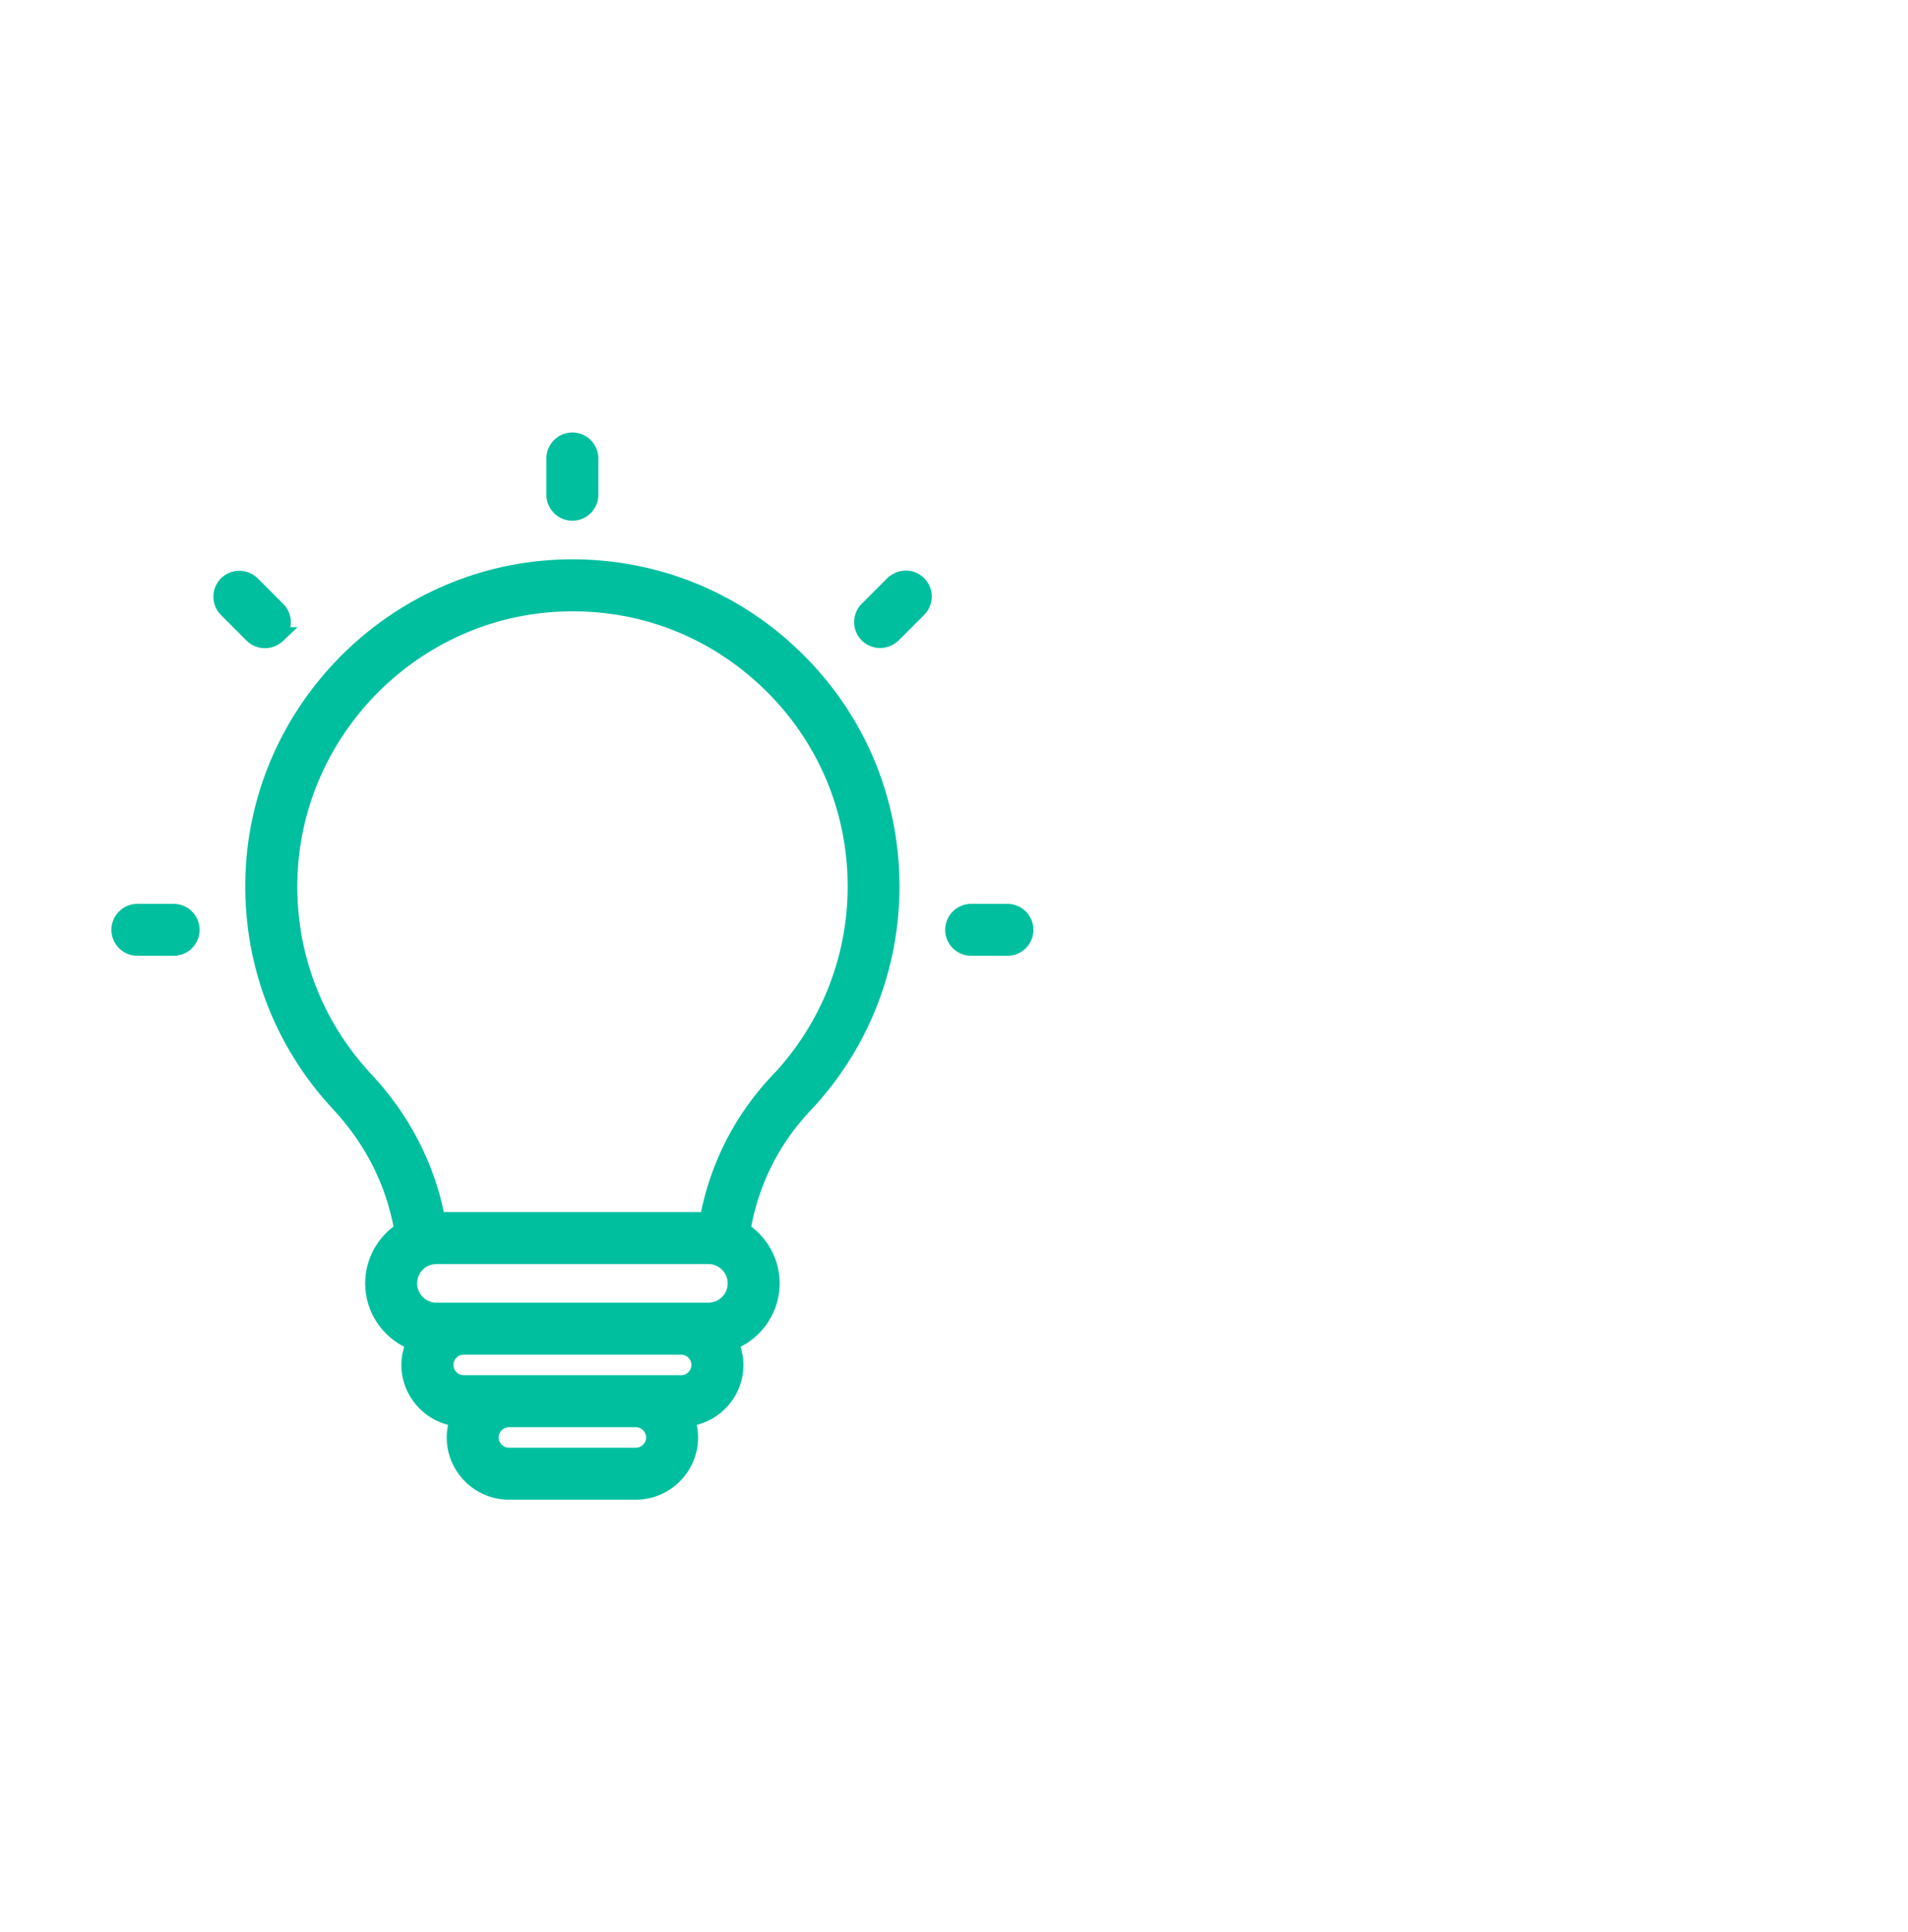 <svg width="80" height="81" viewBox="0 0 80 81" fill="none" xmlns="http://www.w3.org/2000/svg">
<path d="M23.999 18.295C24.508 18.295 24.924 18.711 24.924 19.22V20.74C24.924 21.249 24.508 21.665 23.999 21.665C23.49 21.665 23.074 21.249 23.074 20.74V19.22C23.074 18.711 23.49 18.295 23.999 18.295Z" fill="#00BF9F" stroke="#00BF9F" stroke-width="0.33"/>
<path d="M37.38 24.307C37.743 23.995 38.289 24.011 38.633 24.355C38.993 24.715 38.993 25.299 38.633 25.659L37.558 26.735C37.376 26.907 37.145 27 36.904 27C36.667 27 36.434 26.917 36.248 26.732C35.887 26.371 35.887 25.787 36.248 25.426L37.319 24.355L37.368 24.307H37.38Z" fill="#00BF9F" stroke="#00BF9F" stroke-width="0.33"/>
<path d="M42.24 38.055C42.749 38.055 43.165 38.471 43.165 38.98C43.165 39.489 42.749 39.904 42.24 39.904H40.72C40.211 39.904 39.795 39.489 39.795 38.98C39.795 38.471 40.211 38.055 40.72 38.055H42.24Z" fill="#00BF9F" stroke="#00BF9F" stroke-width="0.33"/>
<path d="M9.383 24.362C9.744 24.002 10.327 24.002 10.688 24.362L11.76 25.434C12.037 25.711 12.101 26.119 11.952 26.457H12.063L11.764 26.742C11.582 26.915 11.351 27.008 11.11 27.008C10.873 27.008 10.639 26.925 10.454 26.739L9.383 25.667C9.022 25.306 9.022 24.723 9.383 24.362Z" fill="#00BF9F" stroke="#00BF9F" stroke-width="0.33"/>
<path d="M7.28 38.055C7.789 38.055 8.205 38.471 8.205 38.98C8.205 39.489 7.789 39.904 7.28 39.904H5.76C5.251 39.904 4.835 39.489 4.835 38.98C4.835 38.471 5.251 38.055 5.76 38.055H7.28Z" fill="#00BF9F" stroke="#00BF9F" stroke-width="0.33"/>
<path d="M23.47 23.622C27.192 23.484 30.717 24.823 33.395 27.4C36.072 29.977 37.549 33.448 37.549 37.163C37.549 40.525 36.314 43.735 34.062 46.227L33.841 46.465C32.519 47.868 31.653 49.595 31.318 51.49C32.048 52.005 32.525 52.846 32.525 53.8C32.525 54.952 31.831 55.934 30.848 56.374C30.946 56.636 31.006 56.922 31.006 57.22C31.006 58.416 30.145 59.397 29.013 59.611C29.072 59.817 29.105 60.036 29.105 60.26C29.105 61.605 28.005 62.705 26.66 62.705H21.34C19.995 62.705 18.896 61.605 18.895 60.26C18.895 60.036 18.928 59.817 18.986 59.611C17.862 59.396 16.995 58.415 16.995 57.22C16.995 56.92 17.054 56.638 17.152 56.374C16.17 55.934 15.476 54.952 15.476 53.8C15.476 52.839 15.959 51.999 16.681 51.49C16.338 49.609 15.458 47.859 14.099 46.404C11.606 43.734 10.313 40.256 10.459 36.602C10.742 29.621 16.413 23.94 23.383 23.627L23.384 23.625L23.47 23.622ZM21.34 59.665C21.013 59.665 20.745 59.933 20.745 60.26C20.745 60.587 21.013 60.855 21.34 60.855H26.66C26.987 60.855 27.256 60.587 27.256 60.26C27.256 59.933 26.987 59.665 26.66 59.665H21.34ZM19.44 56.625C19.114 56.625 18.846 56.893 18.846 57.22C18.846 57.547 19.114 57.815 19.44 57.815H28.561C28.887 57.815 29.155 57.547 29.155 57.22C29.155 56.893 28.887 56.625 28.561 56.625H19.44ZM18.3 52.825C17.76 52.826 17.325 53.261 17.325 53.8C17.325 54.34 17.76 54.775 18.3 54.775H29.7C30.24 54.775 30.676 54.34 30.676 53.8C30.676 53.26 30.24 52.825 29.7 52.825H18.3ZM23.544 25.472H23.543C17.488 25.704 12.557 30.629 12.31 36.684C12.182 39.84 13.298 42.844 15.449 45.145C17.011 46.812 18.048 48.813 18.474 50.975H29.527C29.952 48.801 30.966 46.814 32.499 45.197L32.543 45.151L32.548 45.15C34.582 42.974 35.707 40.14 35.707 37.163C35.707 33.956 34.433 30.958 32.117 28.732C29.801 26.506 26.767 25.345 23.544 25.472Z" fill="#00BF9F" stroke="#00BF9F" stroke-width="0.33"/>
</svg>
